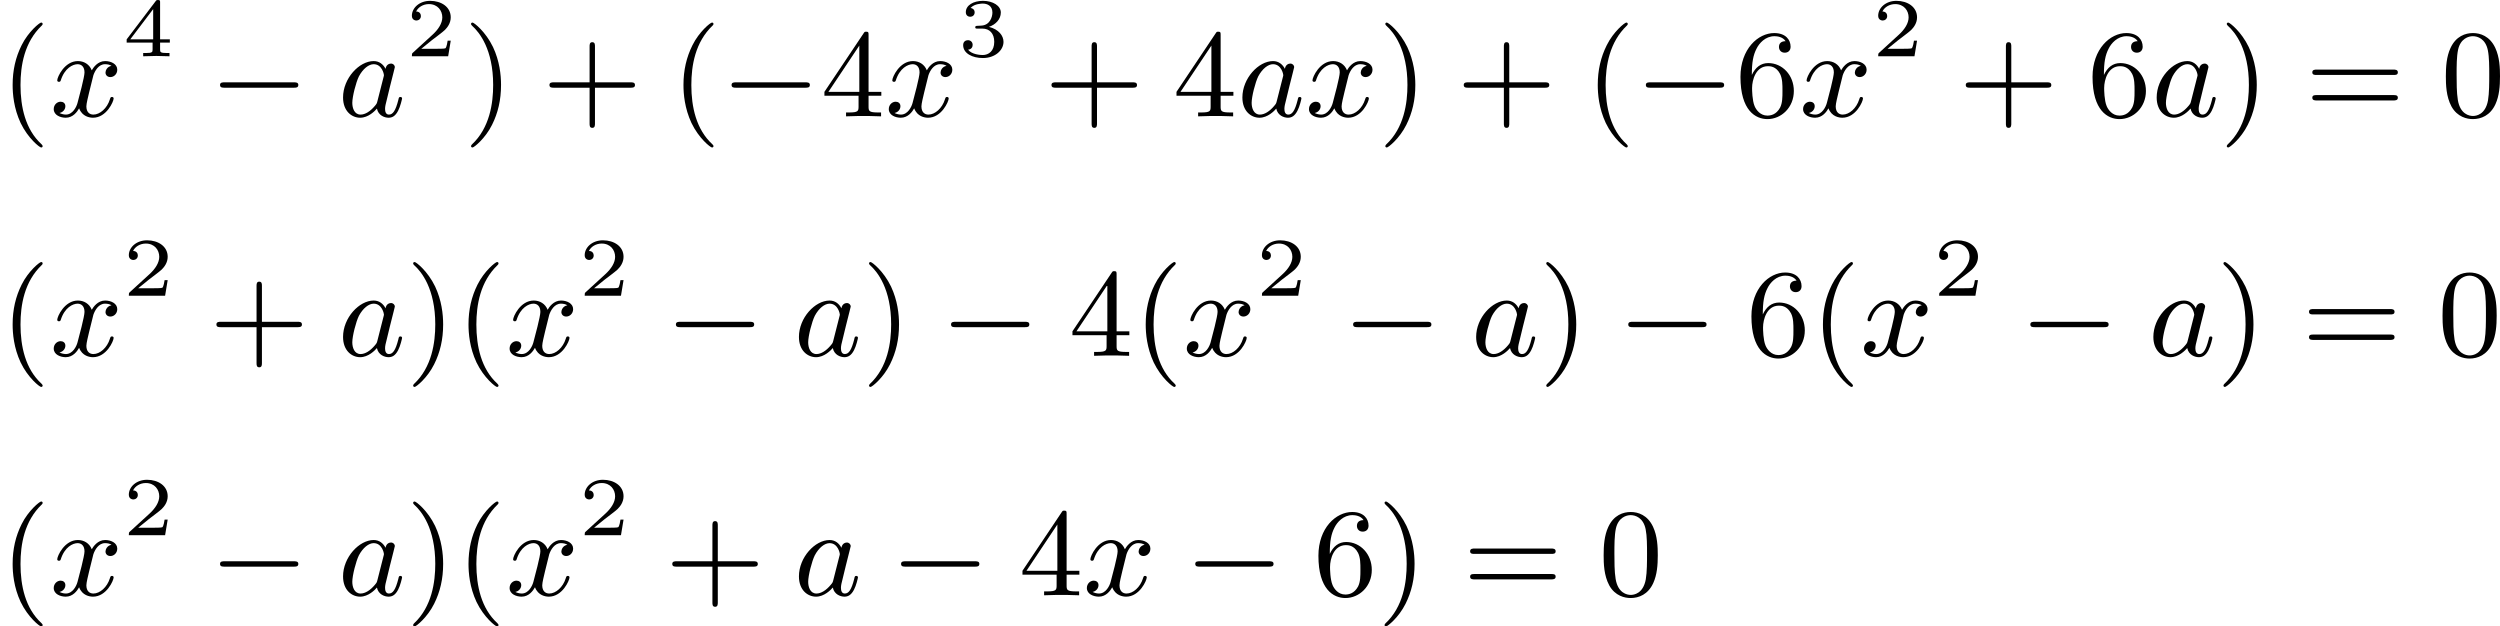 <?xml version='1.0' encoding='UTF-8'?>
<!-- This file was generated by dvisvgm 2.13.3 -->
<svg version='1.1' xmlns='http://www.w3.org/2000/svg' xmlns:xlink='http://www.w3.org/1999/xlink' width='358.514pt' height='89.832pt' viewBox='149.144 462.681 358.514 89.832'>
<defs>
<path id='g1-0' d='M6.052-2.053C6.214-2.053 6.384-2.053 6.384-2.251C6.384-2.439 6.205-2.439 6.052-2.439H1.103C.95-2.439 .771-2.439 .771-2.251C.771-2.053 .941-2.053 1.103-2.053H6.052Z'/>
<path id='g3-50' d='M3.216-1.118H2.995C2.983-1.034 2.923-.64 2.833-.574C2.792-.538 2.307-.538 2.224-.538H1.106L1.871-1.16C2.074-1.321 2.606-1.704 2.792-1.883C2.971-2.062 3.216-2.367 3.216-2.792C3.216-3.539 2.54-3.975 1.739-3.975C.968-3.975 .43-3.467 .43-2.905C.43-2.6 .687-2.564 .753-2.564C.903-2.564 1.076-2.672 1.076-2.887C1.076-3.019 .998-3.21 .735-3.21C.873-3.515 1.237-3.742 1.65-3.742C2.277-3.742 2.612-3.276 2.612-2.792C2.612-2.367 2.331-1.931 1.913-1.548L.496-.251C.436-.191 .43-.185 .43 0H3.031L3.216-1.118Z'/>
<path id='g3-51' d='M1.757-1.985C2.266-1.985 2.606-1.644 2.606-1.034C2.606-.377 2.212-.09 1.775-.09C1.614-.09 .998-.126 .729-.472C.962-.496 1.058-.652 1.058-.813C1.058-1.016 .915-1.154 .717-1.154C.556-1.154 .377-1.052 .377-.801C.377-.209 1.034 .126 1.793 .126C2.678 .126 3.27-.442 3.27-1.034C3.27-1.47 2.935-1.931 2.224-2.11C2.696-2.266 3.078-2.648 3.078-3.138C3.078-3.616 2.517-3.975 1.799-3.975C1.1-3.975 .568-3.652 .568-3.162C.568-2.905 .765-2.833 .885-2.833C1.04-2.833 1.201-2.941 1.201-3.15C1.201-3.335 1.07-3.443 .909-3.467C1.19-3.778 1.733-3.778 1.787-3.778C2.092-3.778 2.475-3.634 2.475-3.138C2.475-2.809 2.289-2.236 1.692-2.2C1.584-2.194 1.423-2.182 1.369-2.182C1.309-2.176 1.243-2.17 1.243-2.08C1.243-1.985 1.309-1.985 1.411-1.985H1.757Z'/>
<path id='g3-52' d='M3.371-.98V-1.213H2.672V-3.856C2.672-3.993 2.672-4.035 2.523-4.035C2.415-4.035 2.403-4.017 2.349-3.945L.275-1.213V-.98H2.134V-.502C2.134-.305 2.134-.233 1.632-.233H1.459V0C1.578-.006 2.14-.024 2.403-.024S3.228-.006 3.347 0V-.233H3.174C2.672-.233 2.672-.305 2.672-.502V-.98H3.371ZM2.176-3.383V-1.213H.532L2.176-3.383Z'/>
<path id='g5-40' d='M3.058 2.134C3.058 2.089 3.031 2.062 2.977 2C1.82 .941 1.47-.672 1.47-2.242C1.47-3.631 1.739-5.317 3.004-6.519C3.04-6.554 3.058-6.581 3.058-6.626C3.058-6.689 3.013-6.725 2.95-6.725C2.842-6.725 2.035-6.079 1.551-5.102C1.121-4.241 .906-3.318 .906-2.251C.906-1.605 .986-.583 1.479 .475C2.008 1.578 2.842 2.233 2.95 2.233C3.013 2.233 3.058 2.197 3.058 2.134Z'/>
<path id='g5-41' d='M2.672-2.251C2.672-2.986 2.564-3.972 2.098-4.967C1.569-6.07 .735-6.725 .628-6.725C.538-6.725 .52-6.653 .52-6.626C.52-6.581 .538-6.554 .601-6.492C1.121-6.025 2.107-4.806 2.107-2.251C2.107-.968 1.874 .816 .574 2.026C.556 2.053 .52 2.089 .52 2.134C.52 2.161 .538 2.233 .628 2.233C.735 2.233 1.542 1.587 2.026 .61C2.457-.251 2.672-1.175 2.672-2.251Z'/>
<path id='g5-43' d='M6.33-2.053C6.456-2.053 6.644-2.053 6.644-2.242C6.644-2.439 6.474-2.439 6.33-2.439H3.775V-5.003C3.775-5.147 3.775-5.317 3.578-5.317C3.389-5.317 3.389-5.129 3.389-5.003V-2.439H.825C.699-2.439 .511-2.439 .511-2.251C.511-2.053 .681-2.053 .825-2.053H3.389V.511C3.389 .655 3.389 .825 3.587 .825C3.775 .825 3.775 .637 3.775 .511V-2.053H6.33Z'/>
<path id='g5-48' d='M4.241-2.869C4.241-3.47 4.214-4.241 3.9-4.914C3.506-5.756 2.824-5.972 2.304-5.972C1.766-5.972 1.085-5.756 .69-4.896C.403-4.277 .359-3.551 .359-2.869C.359-2.286 .377-1.417 .762-.708C1.184 .054 1.883 .197 2.295 .197C2.878 .197 3.542-.054 3.918-.879C4.187-1.479 4.241-2.152 4.241-2.869ZM2.304-.027C2.035-.027 1.39-.152 1.219-1.166C1.13-1.695 1.13-2.466 1.13-2.977C1.13-3.587 1.13-4.295 1.237-4.788C1.417-5.586 1.991-5.747 2.295-5.747C2.636-5.747 3.201-5.568 3.371-4.734C3.47-4.241 3.47-3.542 3.47-2.977C3.47-2.421 3.47-1.668 3.38-1.139C3.192-.117 2.529-.027 2.304-.027Z'/>
<path id='g5-52' d='M.26-1.757V-1.479H2.708V-.708C2.708-.377 2.681-.278 2.008-.278H1.811V0C2.376-.027 3.004-.027 3.067-.027C3.111-.027 3.757-.027 4.322 0V-.278H4.125C3.452-.278 3.425-.377 3.425-.708V-1.479H4.34V-1.757H3.425V-5.828C3.425-6.007 3.425-6.07 3.255-6.07C3.147-6.07 3.138-6.061 3.058-5.936L.26-1.757ZM.547-1.757L2.762-5.075V-1.757H.547Z'/>
<path id='g5-54' d='M1.201-2.968C1.201-3.882 1.3-4.394 1.542-4.86C1.722-5.227 2.161-5.747 2.824-5.747C3.004-5.747 3.416-5.712 3.622-5.389C3.291-5.389 3.147-5.218 3.147-4.976C3.147-4.743 3.309-4.564 3.56-4.564S3.981-4.725 3.981-4.994C3.981-5.496 3.622-5.972 2.806-5.972C1.65-5.972 .386-4.833 .386-2.833C.386-.403 1.479 .197 2.322 .197C3.318 .197 4.214-.637 4.214-1.82C4.214-2.959 3.389-3.82 2.376-3.82C1.838-3.82 1.453-3.506 1.201-2.968ZM2.313-.054C1.802-.054 1.506-.475 1.399-.735C1.228-1.139 1.219-1.883 1.219-2.026C1.219-2.627 1.497-3.596 2.358-3.596C2.502-3.596 2.941-3.596 3.228-3.04C3.398-2.699 3.398-2.26 3.398-1.829S3.398-.959 3.228-.628C2.95-.117 2.555-.054 2.313-.054Z'/>
<path id='g5-61' d='M6.348-2.968C6.474-2.968 6.644-2.968 6.644-3.156C6.644-3.353 6.447-3.353 6.312-3.353H.843C.708-3.353 .511-3.353 .511-3.156C.511-2.968 .69-2.968 .807-2.968H6.348ZM6.312-1.139C6.447-1.139 6.644-1.139 6.644-1.336C6.644-1.524 6.474-1.524 6.348-1.524H.807C.69-1.524 .511-1.524 .511-1.336C.511-1.139 .708-1.139 .843-1.139H6.312Z'/>
<path id='g2-97' d='M3.425-3.407C3.255-3.73 2.977-3.963 2.573-3.963C1.533-3.963 .377-2.726 .377-1.354C.377-.368 1.004 .099 1.605 .099C2.188 .099 2.663-.386 2.806-.556C2.905-.063 3.353 .099 3.64 .099C3.9 .099 4.125-.018 4.322-.395C4.483-.69 4.609-1.246 4.609-1.282C4.609-1.327 4.582-1.39 4.492-1.39C4.385-1.39 4.376-1.345 4.34-1.175C4.142-.395 3.945-.126 3.667-.126C3.443-.126 3.389-.341 3.389-.538C3.389-.708 3.434-.888 3.515-1.201L3.739-2.125C3.802-2.349 3.963-3.022 3.999-3.156C4.035-3.282 4.089-3.497 4.089-3.524C4.089-3.667 3.972-3.784 3.811-3.784C3.694-3.784 3.47-3.712 3.425-3.407ZM2.842-1.094C2.798-.924 2.798-.915 2.654-.744C2.331-.359 1.964-.126 1.632-.126C1.193-.126 1.04-.583 1.04-.968C1.04-1.408 1.3-2.439 1.515-2.869C1.802-3.407 2.215-3.739 2.573-3.739C3.174-3.739 3.309-3.022 3.309-2.959C3.309-2.914 3.291-2.86 3.282-2.824L2.842-1.094Z'/>
<path id='g2-120' d='M4.411-3.622C4.08-3.56 3.981-3.273 3.981-3.138C3.981-2.968 4.107-2.815 4.331-2.815C4.582-2.815 4.824-3.031 4.824-3.344C4.824-3.757 4.376-3.963 3.954-3.963C3.416-3.963 3.102-3.488 2.995-3.3C2.824-3.739 2.43-3.963 2-3.963C1.04-3.963 .52-2.815 .52-2.582C.52-2.502 .583-2.475 .646-2.475C.726-2.475 .753-2.52 .771-2.573C1.049-3.461 1.641-3.739 1.982-3.739C2.242-3.739 2.475-3.569 2.475-3.147C2.475-2.824 2.089-1.39 1.973-.959C1.901-.681 1.632-.126 1.139-.126C.959-.126 .771-.188 .681-.242C.924-.287 1.103-.493 1.103-.726C1.103-.95 .933-1.049 .762-1.049C.502-1.049 .269-.825 .269-.52C.269-.081 .753 .099 1.13 .099C1.65 .099 1.955-.332 2.089-.574C2.313 .018 2.842 .099 3.084 .099C4.053 .099 4.564-1.067 4.564-1.282C4.564-1.327 4.537-1.39 4.447-1.39C4.349-1.39 4.34-1.354 4.295-1.219C4.098-.574 3.578-.126 3.111-.126C2.851-.126 2.609-.287 2.609-.717C2.609-.915 2.735-1.408 2.815-1.748C2.851-1.91 3.093-2.878 3.111-2.941C3.219-3.264 3.488-3.739 3.945-3.739C4.107-3.739 4.277-3.712 4.411-3.622Z'/>
</defs>
<g id='page2' transform='matrix(2 0 0 2 0 0)'>
<use x='74.572' y='239.683' xlink:href='#g5-40'/>
<use x='78.156' y='239.683' xlink:href='#g2-120'/>
<use x='83.379' y='235.376' xlink:href='#g3-52'/>
<use x='89.578' y='239.683' xlink:href='#g1-0'/>
<use x='98.793' y='239.683' xlink:href='#g2-97'/>
<use x='103.675' y='235.376' xlink:href='#g3-50'/>
<use x='107.826' y='239.683' xlink:href='#g5-41'/>
<use x='113.458' y='239.683' xlink:href='#g5-43'/>
<use x='122.673' y='239.683' xlink:href='#g5-40'/>
<use x='126.257' y='239.683' xlink:href='#g1-0'/>
<use x='133.425' y='239.683' xlink:href='#g5-52'/>
<use x='138.032' y='239.683' xlink:href='#g2-120'/>
<use x='143.256' y='235.376' xlink:href='#g3-51'/>
<use x='149.455' y='239.683' xlink:href='#g5-43'/>
<use x='158.67' y='239.683' xlink:href='#g5-52'/>
<use x='163.278' y='239.683' xlink:href='#g2-97'/>
<use x='168.16' y='239.683' xlink:href='#g2-120'/>
<use x='173.383' y='239.683' xlink:href='#g5-41'/>
<use x='179.015' y='239.683' xlink:href='#g5-43'/>
<use x='188.23' y='239.683' xlink:href='#g5-40'/>
<use x='191.814' y='239.683' xlink:href='#g1-0'/>
<use x='198.982' y='239.683' xlink:href='#g5-54'/>
<use x='203.589' y='239.683' xlink:href='#g2-120'/>
<use x='208.813' y='235.376' xlink:href='#g3-50'/>
<use x='215.012' y='239.683' xlink:href='#g5-43'/>
<use x='224.227' y='239.683' xlink:href='#g5-54'/>
<use x='228.835' y='239.683' xlink:href='#g2-97'/>
<use x='233.717' y='239.683' xlink:href='#g5-41'/>
<use x='239.86' y='239.683' xlink:href='#g5-61'/>
<use x='249.588' y='239.683' xlink:href='#g5-48'/>
<use x='74.572' y='256.853' xlink:href='#g5-40'/>
<use x='78.156' y='256.853' xlink:href='#g2-120'/>
<use x='83.379' y='252.546' xlink:href='#g3-50'/>
<use x='89.578' y='256.853' xlink:href='#g5-43'/>
<use x='98.793' y='256.853' xlink:href='#g2-97'/>
<use x='103.675' y='256.853' xlink:href='#g5-41'/>
<use x='107.259' y='256.853' xlink:href='#g5-40'/>
<use x='110.843' y='256.853' xlink:href='#g2-120'/>
<use x='116.066' y='252.546' xlink:href='#g3-50'/>
<use x='122.265' y='256.853' xlink:href='#g1-0'/>
<use x='131.481' y='256.853' xlink:href='#g2-97'/>
<use x='136.363' y='256.853' xlink:href='#g5-41'/>
<use x='141.994' y='256.853' xlink:href='#g1-0'/>
<use x='151.21' y='256.853' xlink:href='#g5-52'/>
<use x='155.817' y='256.853' xlink:href='#g5-40'/>
<use x='159.401' y='256.853' xlink:href='#g2-120'/>
<use x='164.625' y='252.546' xlink:href='#g3-50'/>
<use x='170.823' y='256.853' xlink:href='#g1-0'/>
<use x='180.039' y='256.853' xlink:href='#g2-97'/>
<use x='184.921' y='256.853' xlink:href='#g5-41'/>
<use x='190.552' y='256.853' xlink:href='#g1-0'/>
<use x='199.768' y='256.853' xlink:href='#g5-54'/>
<use x='204.376' y='256.853' xlink:href='#g5-40'/>
<use x='207.959' y='256.853' xlink:href='#g2-120'/>
<use x='213.183' y='252.546' xlink:href='#g3-50'/>
<use x='219.382' y='256.853' xlink:href='#g1-0'/>
<use x='228.597' y='256.853' xlink:href='#g2-97'/>
<use x='233.479' y='256.853' xlink:href='#g5-41'/>
<use x='239.623' y='256.853' xlink:href='#g5-61'/>
<use x='249.35' y='256.853' xlink:href='#g5-48'/>
<use x='74.572' y='274.024' xlink:href='#g5-40'/>
<use x='78.156' y='274.024' xlink:href='#g2-120'/>
<use x='83.379' y='269.717' xlink:href='#g3-50'/>
<use x='89.578' y='274.024' xlink:href='#g1-0'/>
<use x='98.793' y='274.024' xlink:href='#g2-97'/>
<use x='103.675' y='274.024' xlink:href='#g5-41'/>
<use x='107.259' y='274.024' xlink:href='#g5-40'/>
<use x='110.843' y='274.024' xlink:href='#g2-120'/>
<use x='116.066' y='269.717' xlink:href='#g3-50'/>
<use x='122.265' y='274.024' xlink:href='#g5-43'/>
<use x='131.481' y='274.024' xlink:href='#g2-97'/>
<use x='138.41' y='274.024' xlink:href='#g1-0'/>
<use x='147.626' y='274.024' xlink:href='#g5-52'/>
<use x='152.234' y='274.024' xlink:href='#g2-120'/>
<use x='159.505' y='274.024' xlink:href='#g1-0'/>
<use x='168.72' y='274.024' xlink:href='#g5-54'/>
<use x='173.328' y='274.024' xlink:href='#g5-41'/>
<use x='179.472' y='274.024' xlink:href='#g5-61'/>
<use x='189.199' y='274.024' xlink:href='#g5-48'/>
</g>
</svg>